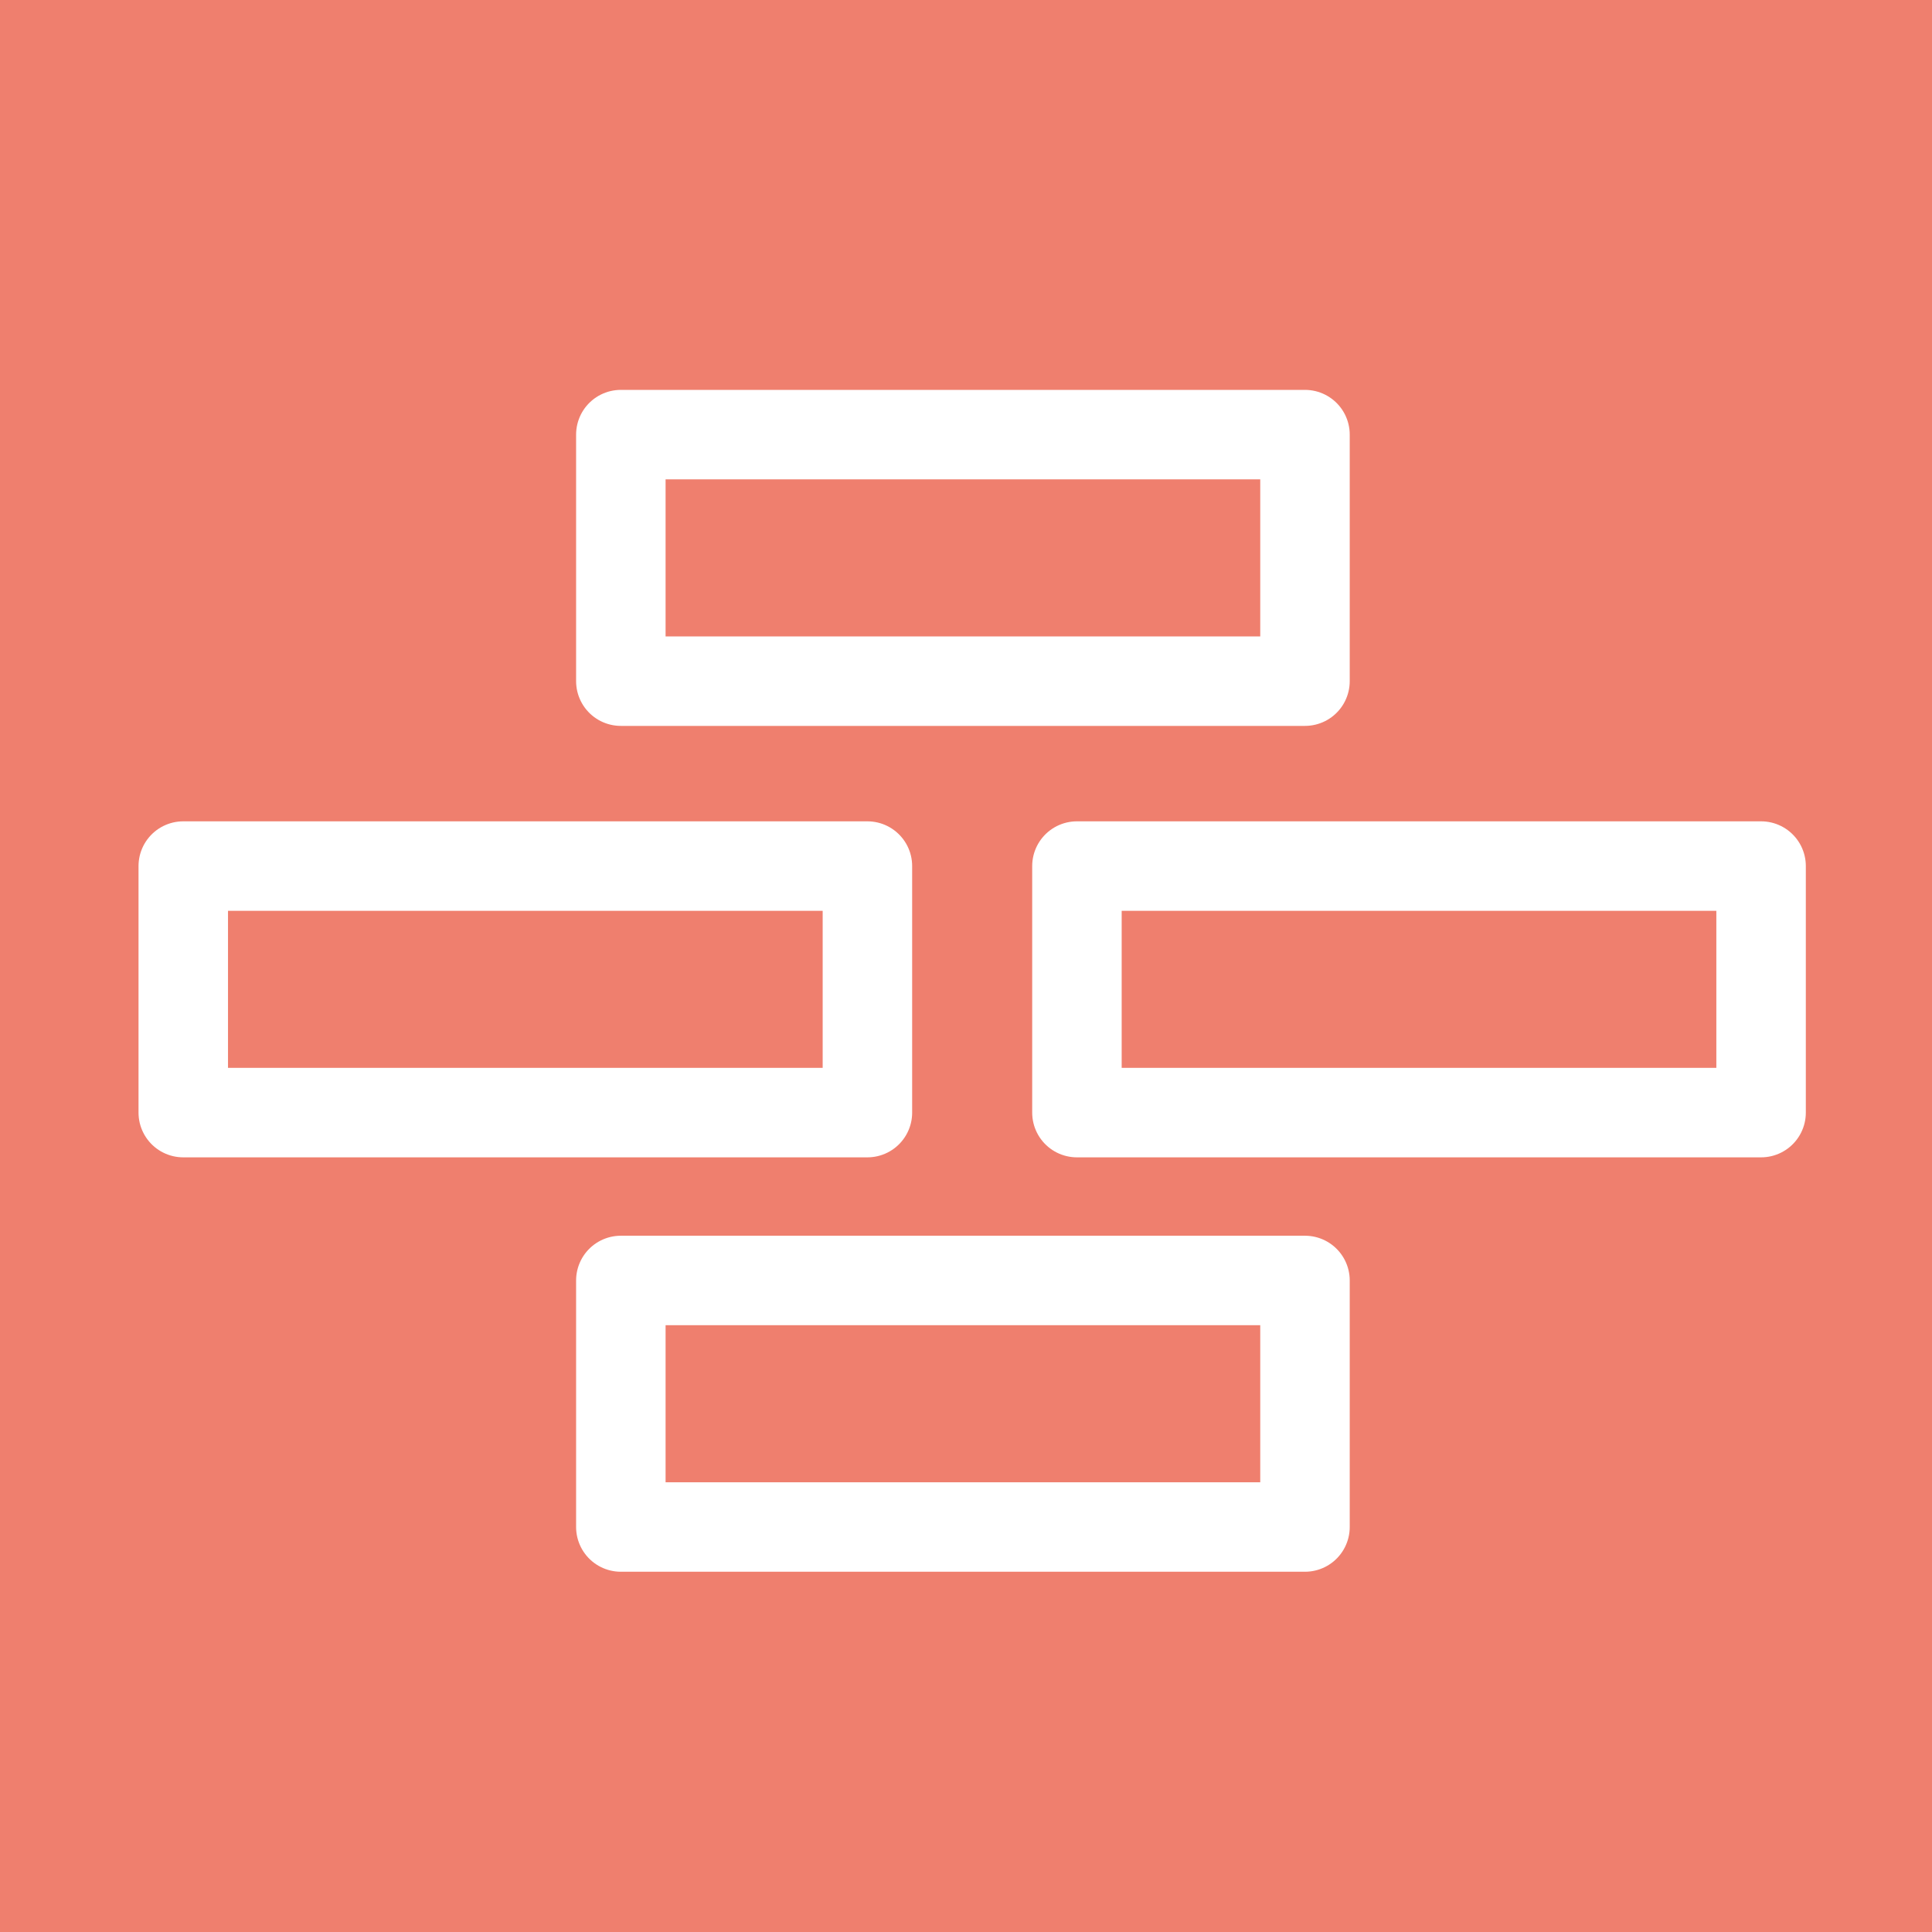<?xml version="1.0" encoding="UTF-8"?> <svg xmlns="http://www.w3.org/2000/svg" width="43.181" height="43.181" viewBox="0 0 43.181 43.181"> <g id="stroy" transform="translate(-627.266 48.978)"> <rect id="Rectangle_1" data-name="Rectangle 1" width="43.181" height="43.181" transform="translate(627.266 -48.978)" fill="#ef7f6e"></rect> <g id="Group_1" data-name="Group 1"> <rect id="Rectangle_2" data-name="Rectangle 2" width="15.291" height="5.51" transform="translate(641.142 -39.264)" stroke-width="2" stroke="#fff" stroke-linecap="round" stroke-linejoin="round" fill="none"></rect> <rect id="Rectangle_3" data-name="Rectangle 3" width="15.291" height="5.51" transform="translate(641.142 -20.359)" stroke-width="2" stroke="#fff" stroke-linecap="round" stroke-linejoin="round" fill="none"></rect> <rect id="Rectangle_4" data-name="Rectangle 4" width="15.291" height="5.51" transform="translate(631.362 -29.621)" stroke-width="2" stroke="#fff" stroke-linecap="round" stroke-linejoin="round" fill="none"></rect> <rect id="Rectangle_5" data-name="Rectangle 5" width="15.291" height="5.51" transform="translate(651.336 -29.621)" stroke-width="2" stroke="#fff" stroke-linecap="round" stroke-linejoin="round" fill="none"></rect> </g> </g> </svg> 